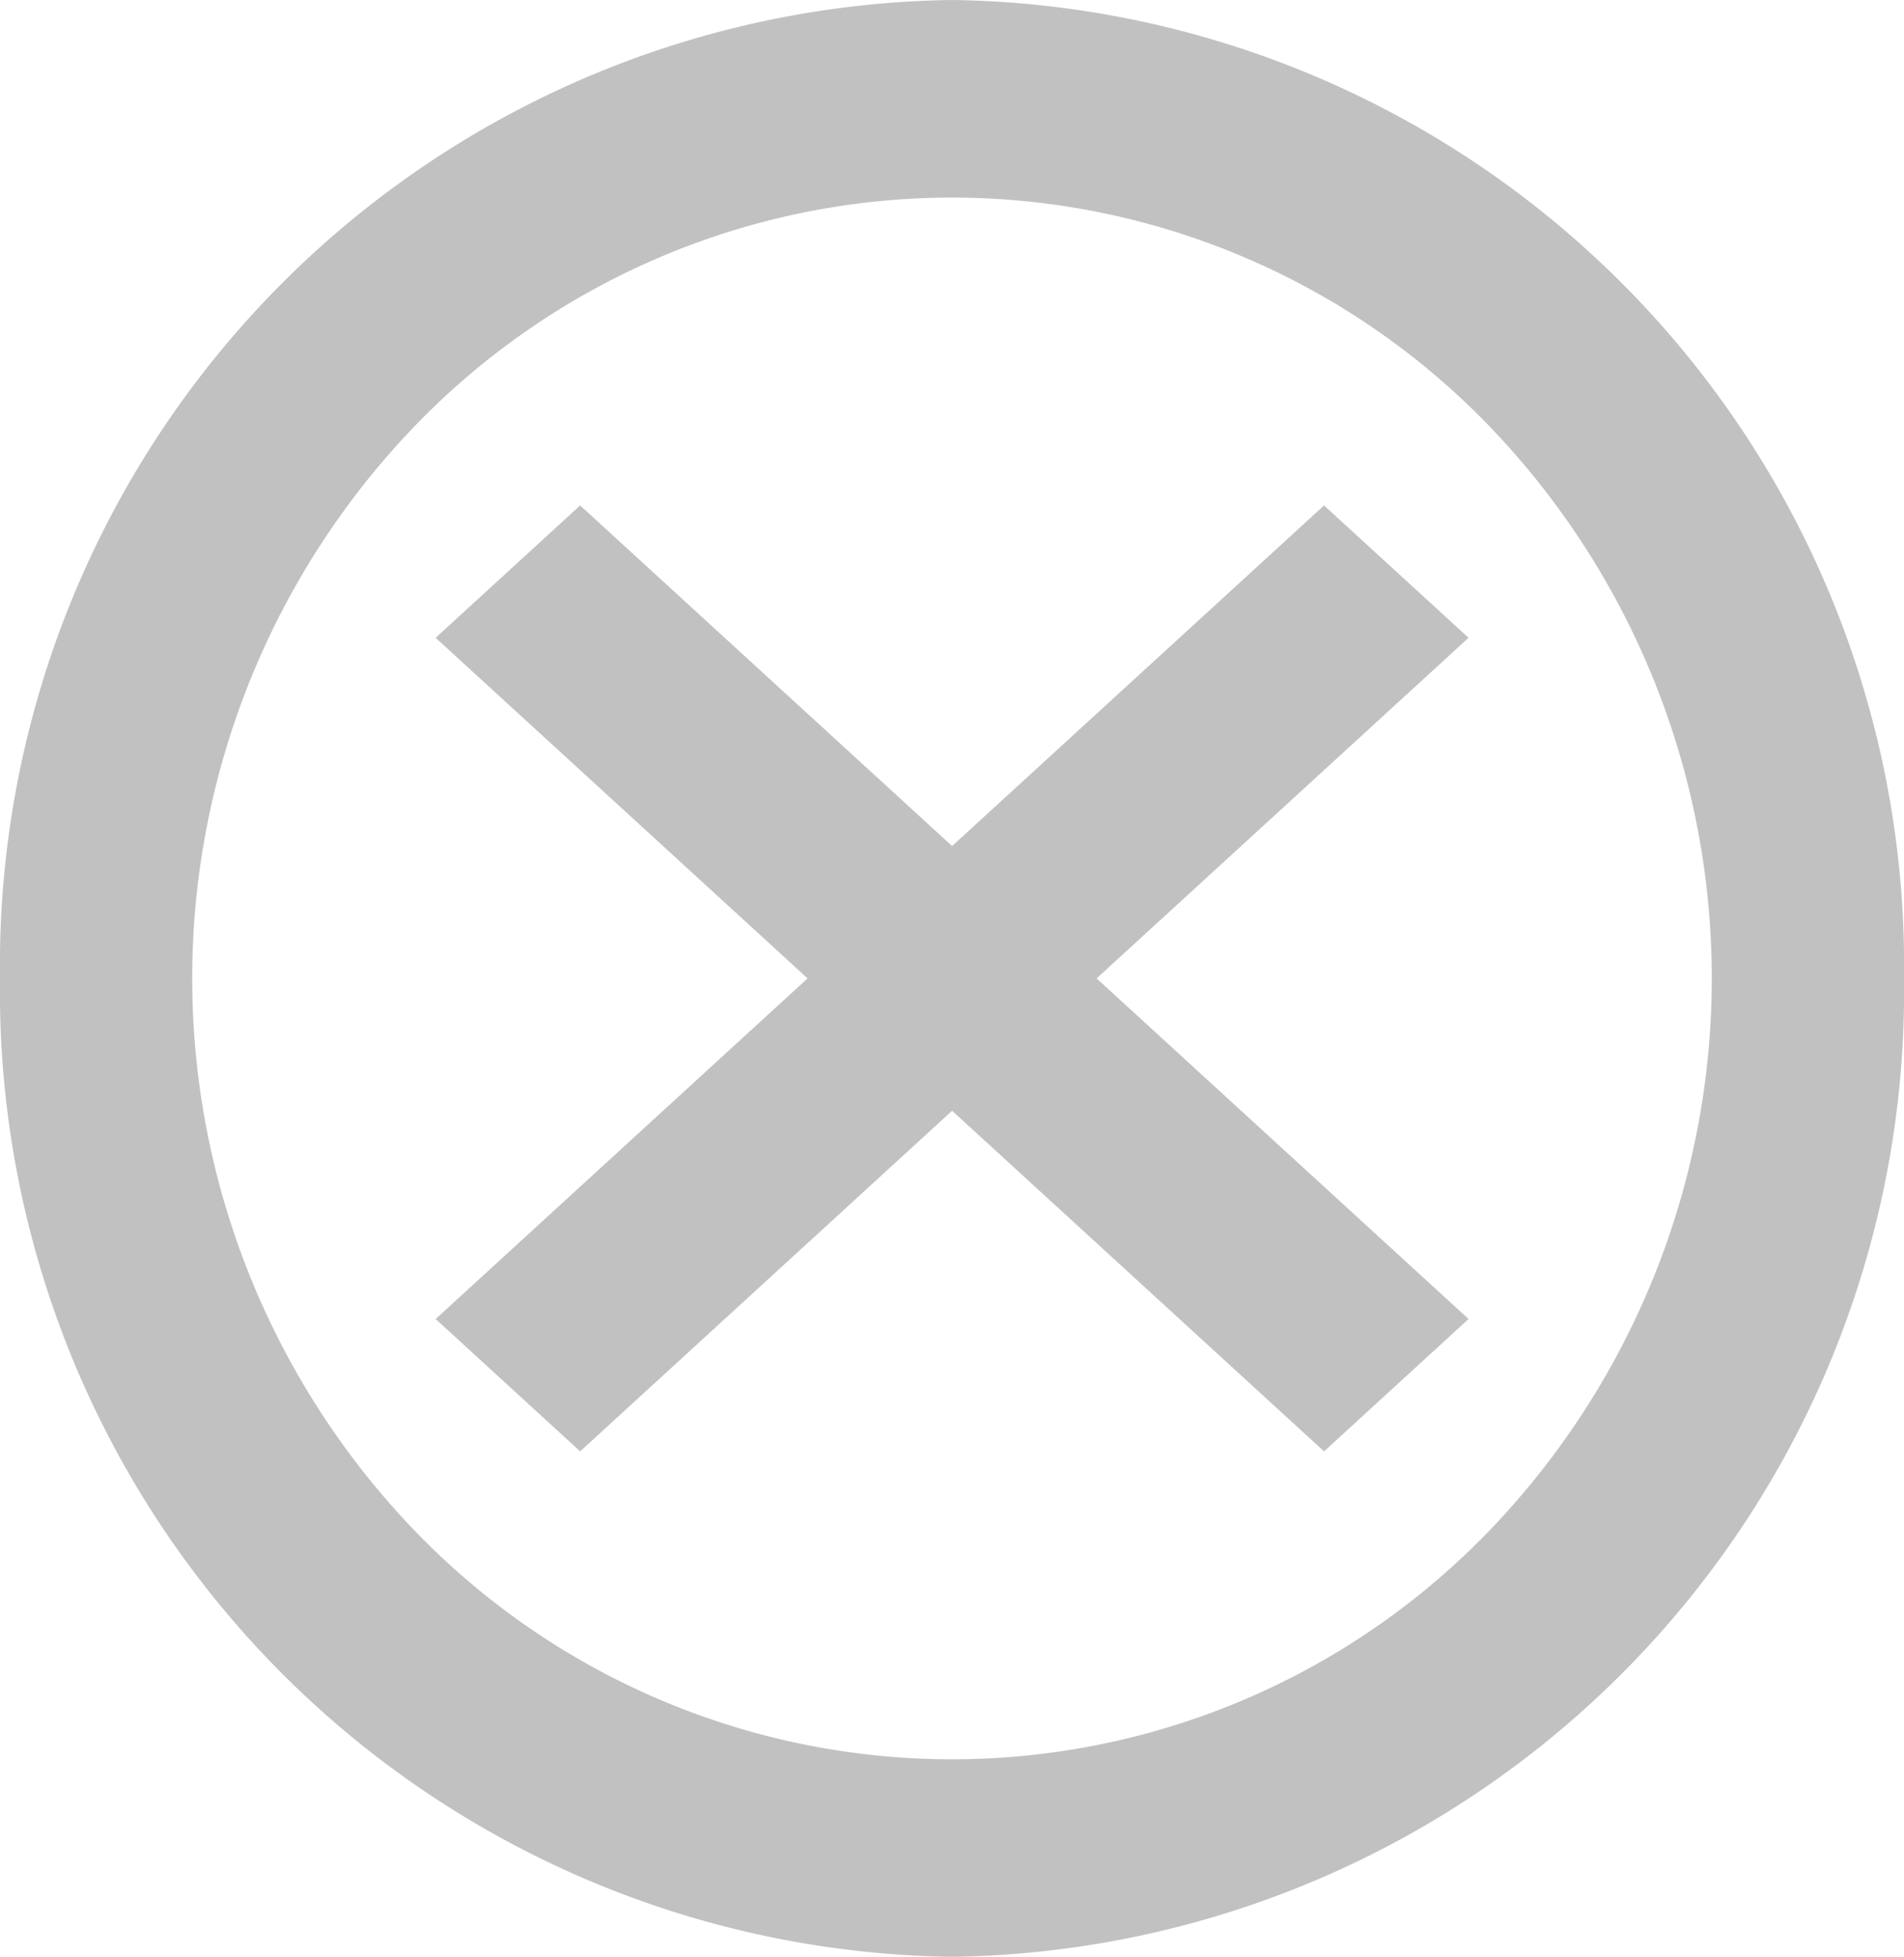 <svg id="Icon_ionic-md-close-circle-outline" data-name="Icon ionic-md-close-circle-outline" xmlns="http://www.w3.org/2000/svg" width="20" height="20.55" viewBox="0 0 20 20.55">
  <path id="Path_111" data-name="Path 111" d="M13.375,5.45a7.841,7.841,0,0,1,5.644,2.4,8.366,8.366,0,0,1,0,11.6,7.835,7.835,0,0,1-11.288,0,8.366,8.366,0,0,1,0-11.6,7.841,7.841,0,0,1,5.644-2.4m0-2.075a10.139,10.139,0,0,0-10,10.275,10.139,10.139,0,0,0,10,10.275,10.139,10.139,0,0,0,10-10.275,10.139,10.139,0,0,0-10-10.275Z" transform="translate(-3.375 -3.375)" fill="#c1c1c1"/>
  <path id="Path_112" data-name="Path 112" d="M21.538,19.231l-1.518,1.39-3.907-3.577-3.907,3.577-1.518-1.39,3.907-3.577-3.907-3.577,1.518-1.39,3.907,3.577,3.907-3.577,1.518,1.39-3.907,3.577Z" transform="translate(-6.112 -5.379)" fill="#c1c1c1"/>
</svg>
